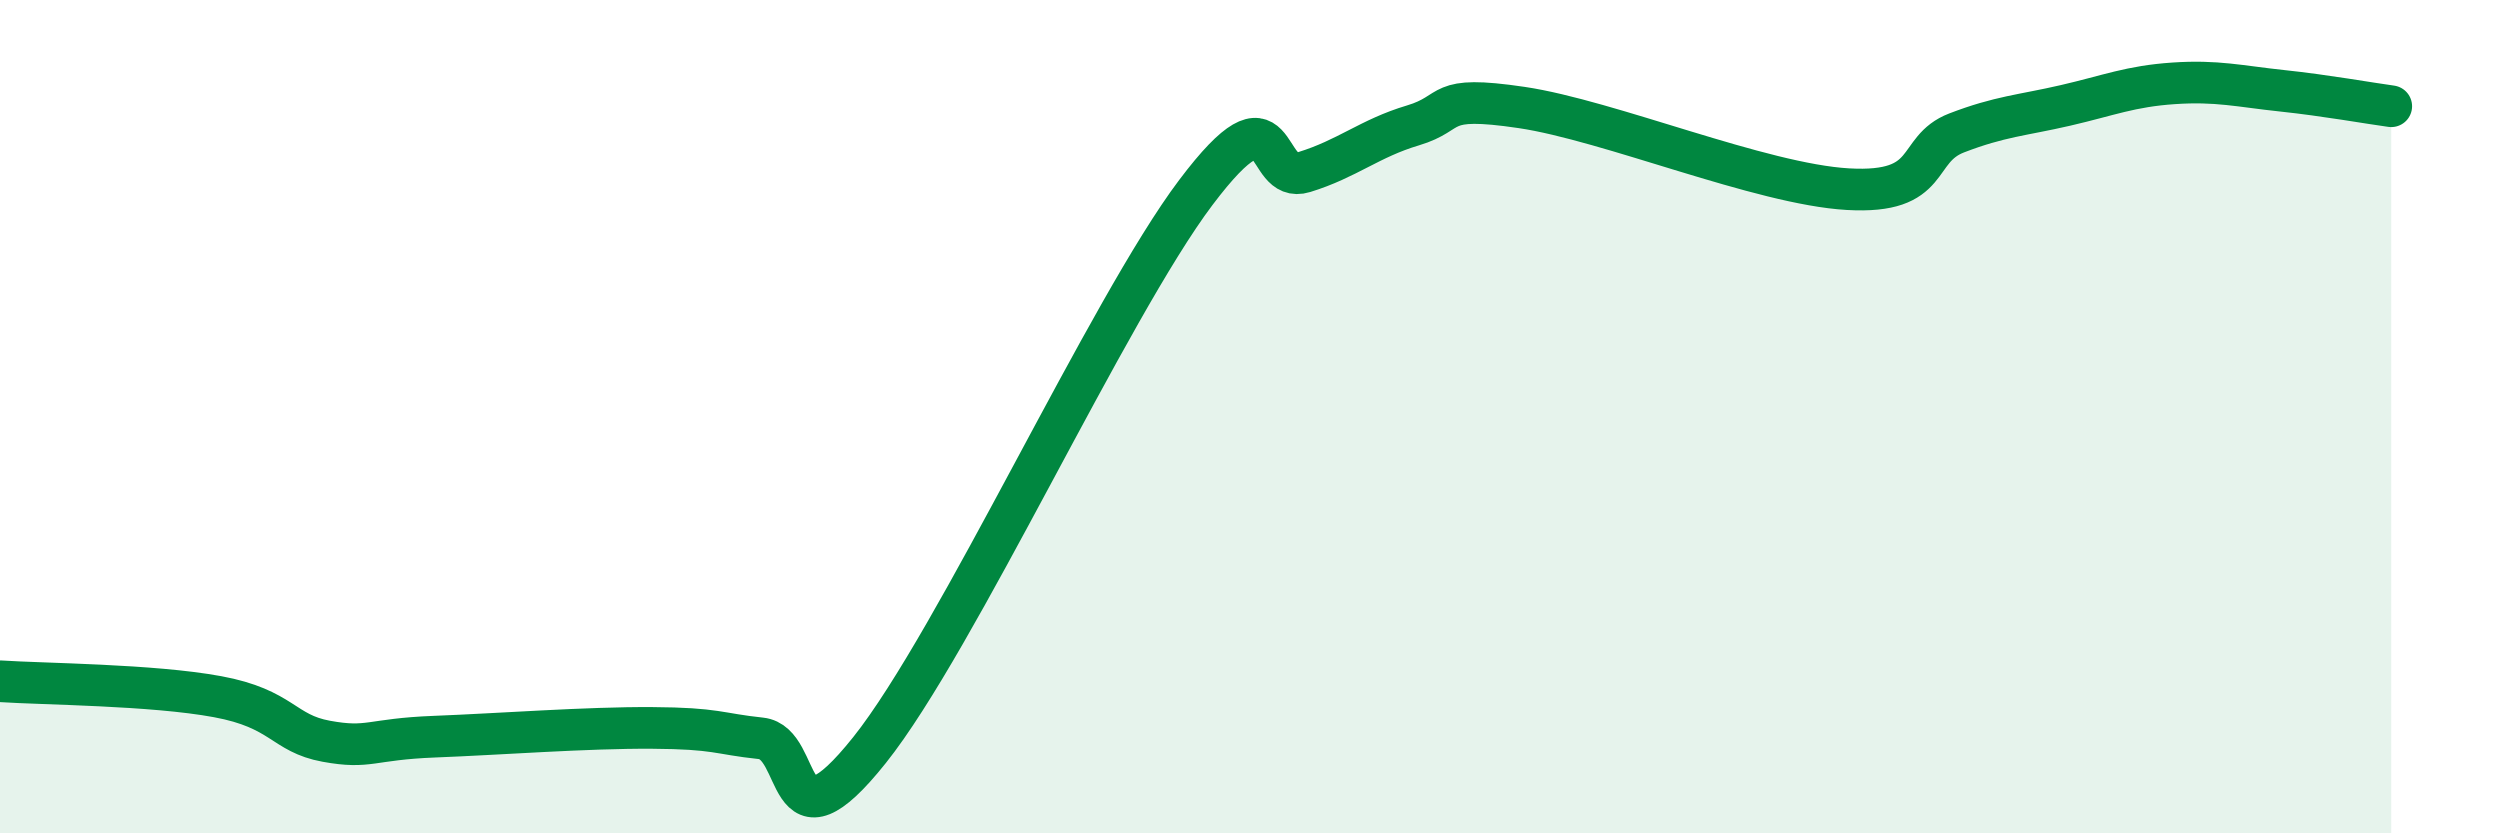 
    <svg width="60" height="20" viewBox="0 0 60 20" xmlns="http://www.w3.org/2000/svg">
      <path
        d="M 0,16.35 C 1.04,16.42 3.65,16.43 5.22,16.72 C 6.79,17.01 6.79,17.6 7.83,17.79 C 8.87,17.98 8.87,17.74 10.43,17.68 C 11.99,17.62 14.08,17.46 15.65,17.47 C 17.22,17.48 17.22,17.61 18.26,17.72 C 19.3,17.83 18.78,20.62 20.87,18 C 22.96,15.38 26.61,7.39 28.7,4.62 C 30.79,1.85 30.26,4.45 31.3,4.13 C 32.34,3.81 32.87,3.32 33.91,3.01 C 34.95,2.7 34.43,2.27 36.52,2.58 C 38.61,2.89 42.26,4.42 44.35,4.54 C 46.44,4.66 45.92,3.59 46.96,3.19 C 48,2.79 48.53,2.77 49.57,2.53 C 50.61,2.29 51.13,2.07 52.17,2 C 53.21,1.93 53.74,2.07 54.78,2.18 C 55.82,2.29 56.87,2.48 57.39,2.55L57.39 20L0 20Z"
        fill="#008740"
        opacity="0.1"
        stroke-linecap="round"
        stroke-linejoin="round"
      />
      <path
        d="M 0,16.35 C 1.04,16.42 3.65,16.43 5.22,16.72 C 6.79,17.01 6.79,17.6 7.83,17.79 C 8.87,17.98 8.87,17.74 10.43,17.68 C 11.99,17.62 14.08,17.46 15.65,17.47 C 17.22,17.48 17.22,17.61 18.26,17.72 C 19.3,17.83 18.78,20.62 20.87,18 C 22.96,15.38 26.61,7.39 28.7,4.62 C 30.79,1.85 30.26,4.45 31.3,4.13 C 32.34,3.81 32.87,3.32 33.91,3.01 C 34.95,2.7 34.43,2.27 36.52,2.58 C 38.61,2.89 42.26,4.42 44.35,4.54 C 46.44,4.66 45.92,3.59 46.96,3.19 C 48,2.79 48.53,2.77 49.57,2.53 C 50.61,2.29 51.13,2.07 52.17,2 C 53.21,1.93 53.74,2.07 54.78,2.18 C 55.82,2.29 56.87,2.48 57.39,2.55"
        stroke="#008740"
        stroke-width="1"
        fill="none"
        stroke-linecap="round"
        stroke-linejoin="round"
      />
    </svg>
  